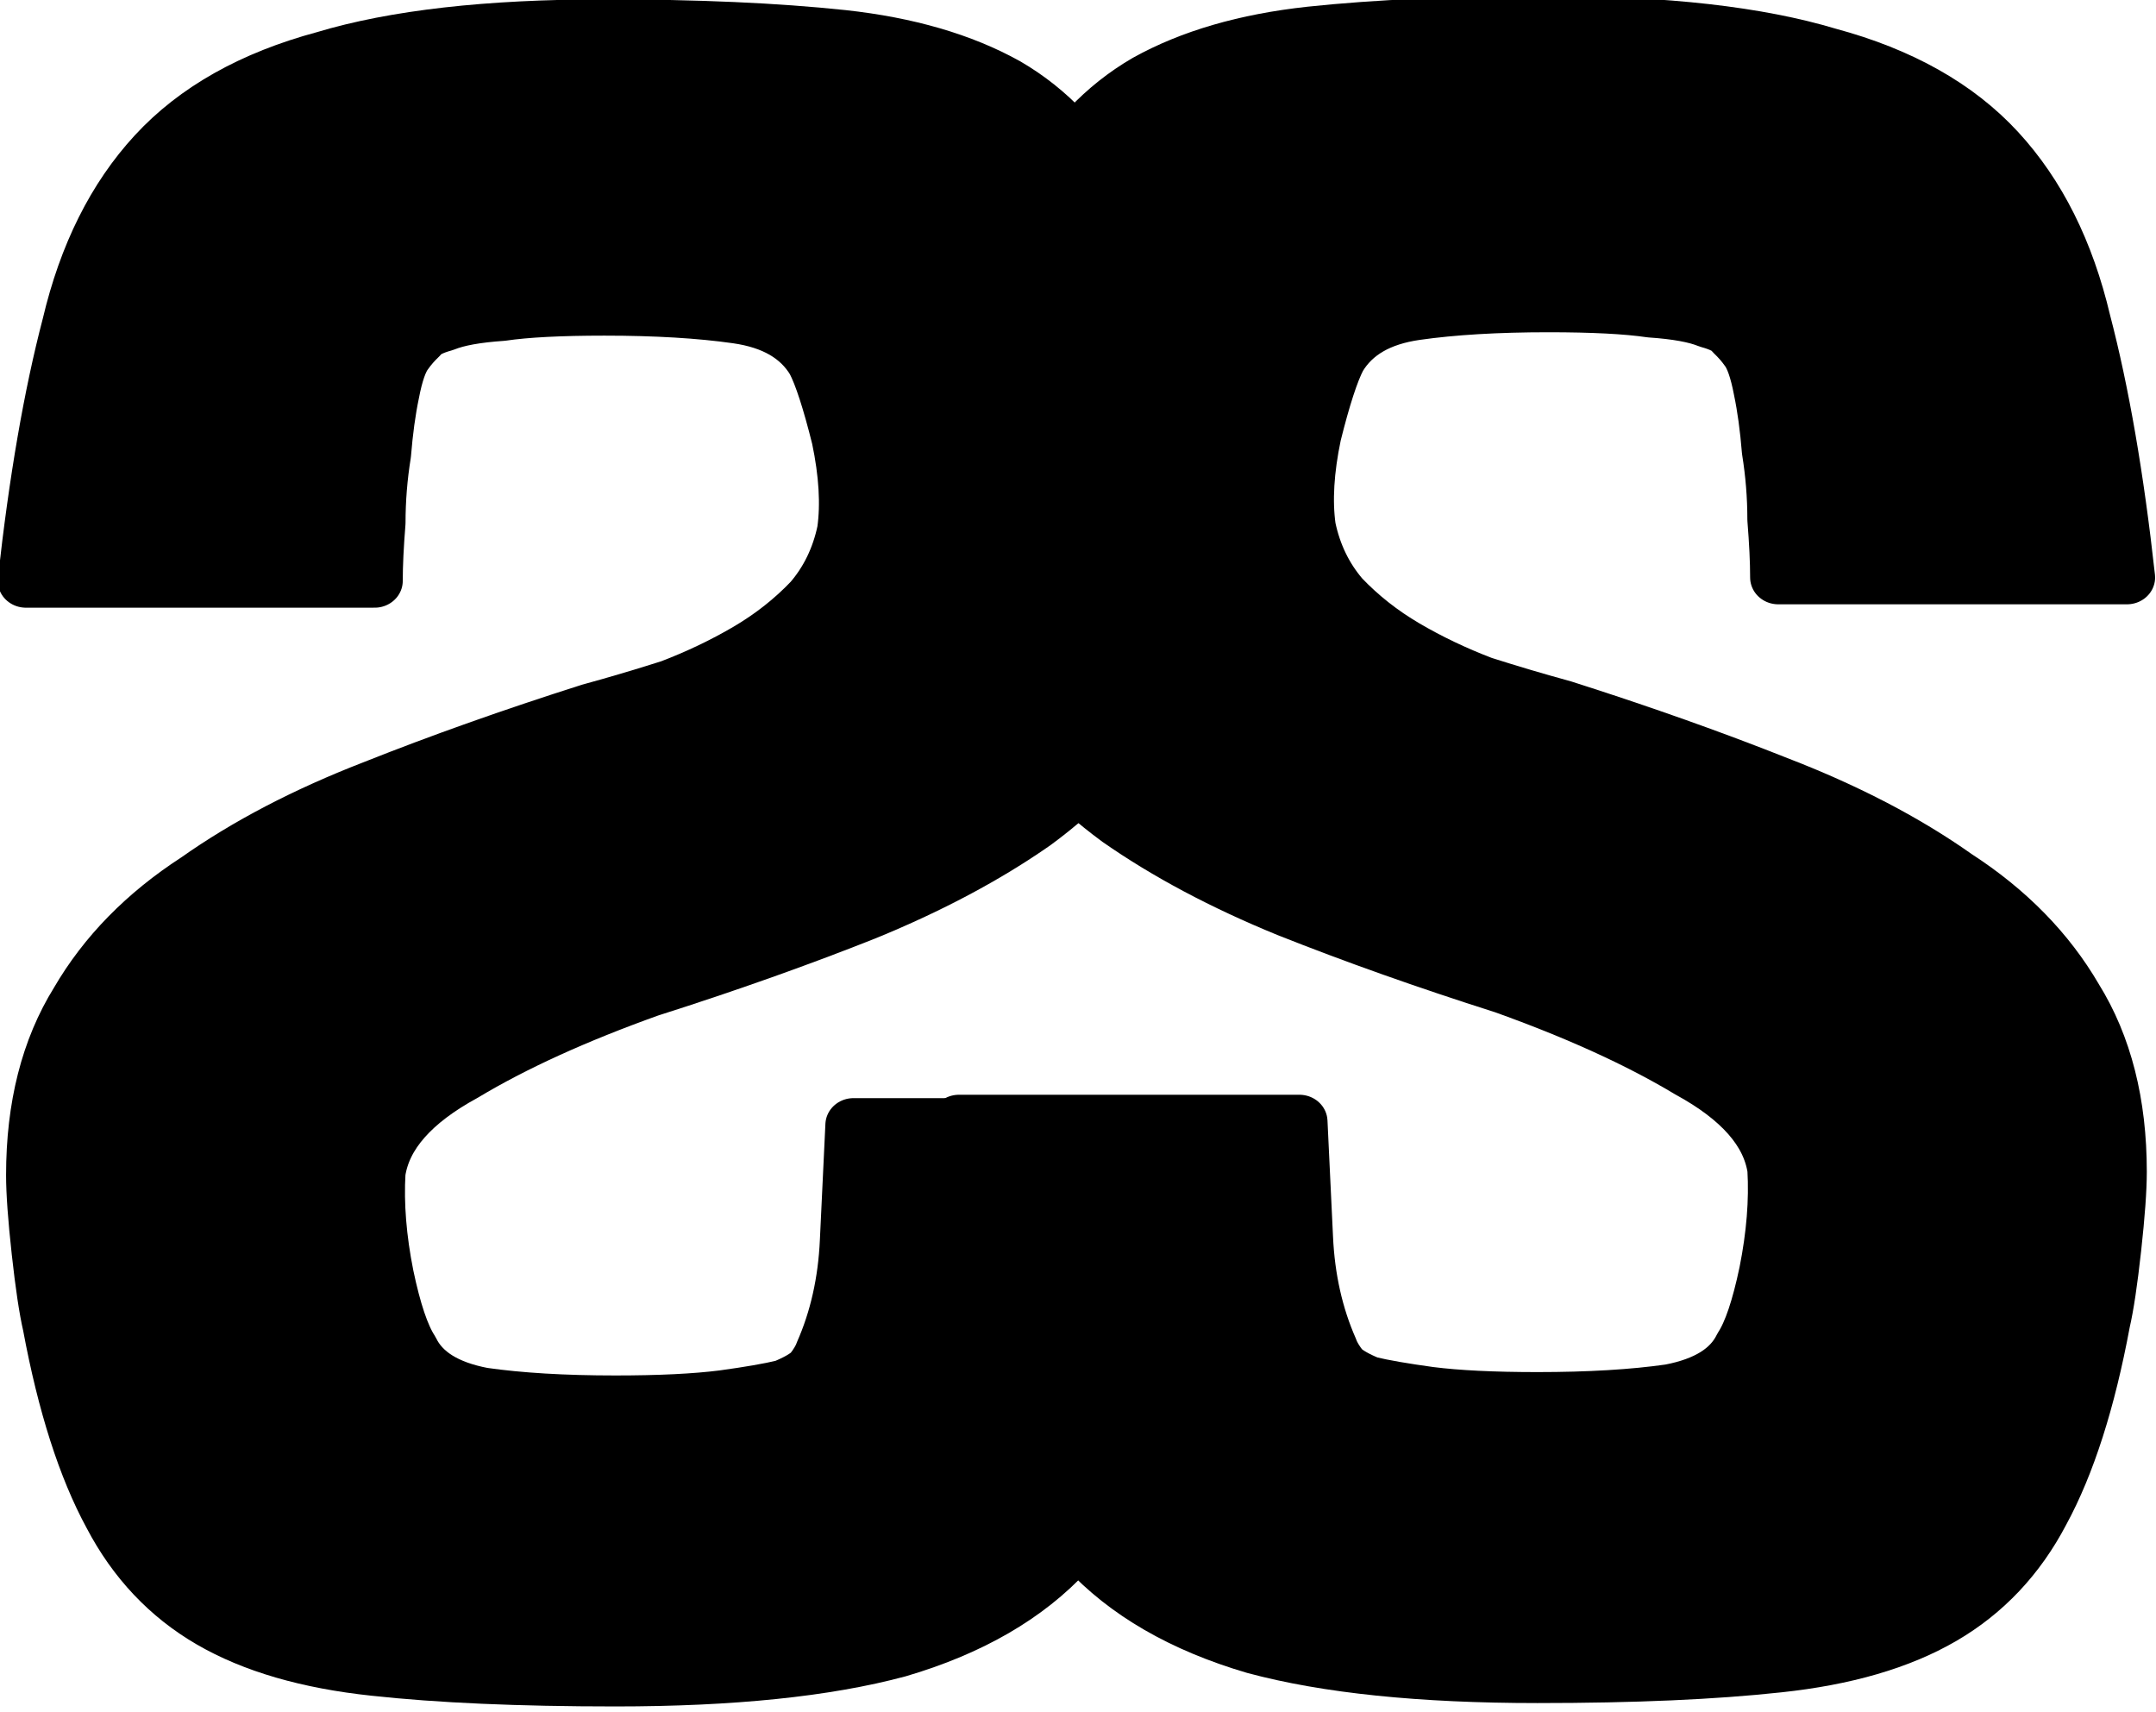 <svg xmlns="http://www.w3.org/2000/svg" viewBox="0 0 52.194 41.446" height="41.446" width="52.194" id="svg1" version="1.1">
  
  <defs id="defs1"></defs>
  <g transform="translate(-350.709,-463.091)" style="fill:#000000;fill-opacity:1;stroke:#000000;stroke-opacity:1" id="g1">
    <g transform="translate(-44.075,-40.549)" style="fill:#000000;fill-opacity:1;stroke:#000000;stroke-width:1.3;stroke-dasharray:none;stroke-opacity:1" id="g7">
      <g style="fill:#000000;fill-opacity:1;stroke:#000000;stroke-width:1.3;stroke-dasharray:none;stroke-opacity:1" transform="matrix(1.047,0,0,0.999,67.887,67.955)" id="g5">
        <g style="fill:#000000;fill-opacity:1;stroke:#000000;stroke-width:1.3;stroke-dasharray:none;stroke-opacity:1" id="g6">
          <path aria-label="S" style="font-size:64px;line-height:0.7;font-family:PerihelionCondBB-Bold;-inkscape-font-specification:PerihelionCondBB-Bold;letter-spacing:-0.12px;word-spacing:0px;stroke-linecap:round;stroke-linejoin:round;stroke-miterlimit:2.6;paint-order:stroke markers fill" id="text2" d="m 360.827,468.162 q -0.512,2.88 -1.408,4.608 -0.832,1.664 -2.304,2.56 -1.472,0.896 -3.776,1.152 -2.24,0.256 -5.568,0.256 -4.032,0 -6.528,-0.704 -2.496,-0.768 -3.904,-2.368 -1.408,-1.6 -2.048,-4.16 -0.576,-2.56 -0.896,-6.208 h 7.872 q 0.064,1.344 0.128,2.816 0.064,1.472 0.576,2.688 0.064,0.192 0.256,0.448 0.192,0.192 0.64,0.384 0.512,0.128 1.408,0.256 0.96,0.128 2.496,0.128 1.792,0 3.072,-0.192 1.28,-0.256 1.664,-1.088 0.32,-0.512 0.576,-1.792 0.256,-1.344 0.192,-2.496 -0.192,-1.344 -1.984,-2.368 -1.728,-1.088 -4.288,-2.048 -2.688,-0.896 -4.992,-1.856 -2.24,-0.96 -3.904,-2.176 -1.664,-1.28 -2.624,-2.944 -0.896,-1.728 -0.896,-4.16 0,-0.32 0,-0.768 0.064,-0.512 0.128,-1.024 0.064,-0.512 0.128,-0.96 0.064,-0.512 0.128,-0.768 0.512,-2.944 1.408,-4.672 0.896,-1.728 2.368,-2.624 1.536,-0.896 3.776,-1.152 2.304,-0.256 5.504,-0.256 4.032,0 6.464,0.768 2.496,0.704 3.904,2.304 1.408,1.6 1.984,4.16 0.64,2.56 1.024,6.208 h -8.064 q 0,-0.576 -0.064,-1.408 0,-0.832 -0.128,-1.664 -0.064,-0.832 -0.192,-1.472 -0.128,-0.704 -0.32,-0.96 -0.128,-0.192 -0.32,-0.384 -0.128,-0.192 -0.576,-0.32 -0.448,-0.192 -1.344,-0.256 -0.832,-0.128 -2.368,-0.128 -1.792,0 -3.072,0.192 -1.28,0.192 -1.792,1.088 -0.256,0.512 -0.576,1.856 -0.256,1.28 -0.128,2.24 0.192,0.96 0.768,1.664 0.64,0.704 1.472,1.216 0.832,0.512 1.792,0.896 0.96,0.32 1.856,0.576 2.688,0.896 4.992,1.856 2.368,0.96 4.096,2.24 1.792,1.216 2.752,2.944 1.024,1.728 1.024,4.224 0,0.64 -0.128,1.856 -0.128,1.216 -0.256,1.792 z"></path>
          <path aria-label="S" transform="scale(-1,1)" id="text3" d="m -313.397,468.244 q -0.512,2.88 -1.408,4.608 -0.832,1.664 -2.304,2.56 -1.472,0.896 -3.776,1.152 -2.24,0.256 -5.568,0.256 -4.032,0 -6.528,-0.704 -2.496,-0.768 -3.904,-2.368 -1.408,-1.6 -2.048,-4.16 -0.576,-2.56 -0.896,-6.208 h 7.872 q 0.064,1.344 0.128,2.816 0.064,1.472 0.576,2.688 0.064,0.192 0.256,0.448 0.192,0.192 0.64,0.384 0.512,0.128 1.408,0.256 0.96,0.128 2.496,0.128 1.792,0 3.072,-0.192 1.28,-0.256 1.664,-1.088 0.32,-0.512 0.576,-1.792 0.256,-1.344 0.192,-2.496 -0.192,-1.344 -1.984,-2.368 -1.728,-1.088 -4.288,-2.048 -2.688,-0.896 -4.992,-1.856 -2.24,-0.96 -3.904,-2.176 -1.664,-1.28 -2.624,-2.944 -0.896,-1.728 -0.896,-4.16 0,-0.32 0,-0.768 0.064,-0.512 0.128,-1.024 0.064,-0.512 0.128,-0.96 0.064,-0.512 0.128,-0.768 0.512,-2.944 1.408,-4.672 0.896,-1.728 2.368,-2.624 1.536,-0.896 3.776,-1.152 2.304,-0.256 5.504,-0.256 4.032,0 6.464,0.768 2.496,0.704 3.904,2.304 1.408,1.6 1.984,4.16 0.64,2.56 1.024,6.208 h -8.064 q 0,-0.576 -0.064,-1.408 0,-0.832 -0.128,-1.664 -0.064,-0.832 -0.192,-1.472 -0.128,-0.704 -0.32,-0.96 -0.128,-0.192 -0.32,-0.384 -0.128,-0.192 -0.576,-0.32 -0.448,-0.192 -1.344,-0.256 -0.832,-0.128 -2.368,-0.128 -1.792,0 -3.072,0.192 -1.28,0.192 -1.792,1.088 -0.256,0.512 -0.576,1.856 -0.256,1.28 -0.128,2.24 0.192,0.96 0.768,1.664 0.64,0.704 1.472,1.216 0.832,0.512 1.792,0.896 0.96,0.32 1.856,0.576 2.688,0.896 4.992,1.856 2.368,0.96 4.096,2.24 1.792,1.216 2.752,2.944 1.024,1.728 1.024,4.224 0,0.64 -0.128,1.856 -0.128,1.216 -0.256,1.792 z" style="font-size:64px;line-height:0.7;font-family:PerihelionCondBB-Bold;-inkscape-font-specification:PerihelionCondBB-Bold;letter-spacing:-0.12px;word-spacing:0px;stroke-linecap:round;stroke-linejoin:round;stroke-miterlimit:2.6;paint-order:markers fill stroke"></path>
        </g>
      </g>
    </g>
  </g>
</svg>
